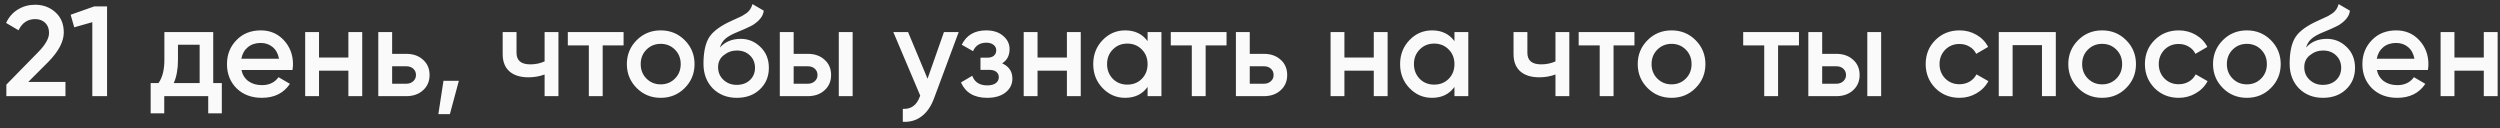 <?xml version="1.0" encoding="UTF-8"?> <svg xmlns="http://www.w3.org/2000/svg" width="312" height="16" viewBox="0 0 312 16" fill="none"><rect x="0" y="0" width="312" height="16" fill="#333333" stroke="none"/> <path d="M8.169 12H0.793V10.56L4.697 6.576C5.646 5.627 6.121 4.805 6.121 4.112C6.121 3.579 5.961 3.157 5.641 2.848C5.321 2.539 4.905 2.384 4.393 2.384C3.454 2.384 2.761 2.848 2.313 3.776L0.761 2.864C1.102 2.128 1.593 1.568 2.233 1.184C2.873 0.789 3.588 0.592 4.377 0.592C5.369 0.592 6.212 0.901 6.905 1.52C7.609 2.149 7.961 2.992 7.961 4.048C7.961 5.179 7.326 6.395 6.057 7.696L3.529 10.224H8.169V12ZM8.817 1.84L11.761 0.8H13.361V12H11.521V2.768L9.265 3.408L8.817 1.84ZM26.61 4V10.368H27.683V14.144H25.986V12H20.498V14.144H18.802V10.368H19.779C20.269 9.685 20.515 8.72 20.515 7.472V4H26.61ZM21.683 10.368H24.915V5.584H22.21V7.472C22.21 8.624 22.035 9.589 21.683 10.368ZM36.502 8.736H30.134C30.262 9.333 30.55 9.797 30.998 10.128C31.456 10.459 32.022 10.624 32.694 10.624C33.6 10.624 34.288 10.293 34.758 9.632L36.182 10.464C35.403 11.627 34.235 12.208 32.678 12.208C31.387 12.208 30.336 11.813 29.526 11.024C28.726 10.224 28.326 9.216 28.326 8C28.326 6.816 28.72 5.819 29.51 5.008C30.288 4.197 31.302 3.792 32.55 3.792C33.712 3.792 34.672 4.203 35.43 5.024C36.187 5.845 36.566 6.843 36.566 8.016C36.566 8.229 36.544 8.469 36.502 8.736ZM30.118 7.328H34.822C34.704 6.699 34.438 6.213 34.022 5.872C33.616 5.531 33.12 5.36 32.534 5.36C31.894 5.36 31.36 5.536 30.934 5.888C30.507 6.24 30.235 6.72 30.118 7.328ZM43.478 7.184V4H45.206V12H43.478V8.816H39.814V12H38.086V4H39.814V7.184H43.478ZM48.939 6.72H50.699C51.563 6.72 52.262 6.965 52.795 7.456C53.339 7.936 53.611 8.571 53.611 9.36C53.611 10.139 53.339 10.773 52.795 11.264C52.262 11.755 51.563 12 50.699 12H47.211V4H48.939V6.72ZM48.939 10.448H50.715C51.056 10.448 51.339 10.347 51.563 10.144C51.798 9.941 51.915 9.68 51.915 9.36C51.915 9.04 51.803 8.779 51.579 8.576C51.355 8.373 51.067 8.272 50.715 8.272H48.939V10.448ZM55.347 10.08H57.267L56.147 14.24H54.707L55.347 10.08ZM67.966 7.664V4H69.694V12H67.966V9.296C67.336 9.531 66.664 9.648 65.95 9.648C64.936 9.648 64.147 9.403 63.582 8.912C63.016 8.411 62.734 7.691 62.734 6.752V4H64.462V6.592C64.462 7.552 65.032 8.032 66.174 8.032C66.824 8.032 67.422 7.909 67.966 7.664ZM70.863 4H77.823V5.664H75.215V12H73.487V5.664H70.863V4ZM85.448 10.992C84.637 11.803 83.64 12.208 82.456 12.208C81.272 12.208 80.275 11.803 79.464 10.992C78.642 10.171 78.232 9.173 78.232 8C78.232 6.827 78.642 5.829 79.464 5.008C80.275 4.197 81.272 3.792 82.456 3.792C83.64 3.792 84.637 4.197 85.448 5.008C86.269 5.829 86.68 6.827 86.68 8C86.68 9.173 86.269 10.171 85.448 10.992ZM79.96 8C79.96 8.725 80.2 9.328 80.68 9.808C81.16 10.288 81.752 10.528 82.456 10.528C83.16 10.528 83.752 10.288 84.232 9.808C84.712 9.328 84.952 8.725 84.952 8C84.952 7.275 84.712 6.672 84.232 6.192C83.752 5.712 83.16 5.472 82.456 5.472C81.752 5.472 81.16 5.712 80.68 6.192C80.2 6.672 79.96 7.275 79.96 8ZM91.954 12.208C90.738 12.208 89.736 11.813 88.946 11.024C88.178 10.224 87.794 9.205 87.794 7.968C87.794 6.624 87.997 5.579 88.402 4.832C88.797 4.096 89.618 3.419 90.866 2.8C90.909 2.779 90.978 2.747 91.074 2.704C91.181 2.651 91.293 2.597 91.41 2.544C91.528 2.491 91.645 2.437 91.762 2.384C92.21 2.181 92.488 2.053 92.594 2C92.658 1.968 92.845 1.851 93.154 1.648C93.528 1.381 93.778 1.003 93.906 0.512L95.314 1.328C95.261 1.915 94.893 2.453 94.21 2.944C94.093 3.051 93.874 3.179 93.554 3.328L92.866 3.648L92.066 3.984C91.373 4.261 90.861 4.544 90.53 4.832C90.2 5.12 89.97 5.488 89.842 5.936C90.482 5.211 91.352 4.848 92.45 4.848C93.389 4.848 94.205 5.184 94.898 5.856C95.602 6.528 95.954 7.397 95.954 8.464C95.954 9.552 95.581 10.448 94.834 11.152C94.098 11.856 93.138 12.208 91.954 12.208ZM91.938 10.592C92.61 10.592 93.16 10.395 93.586 10C94.013 9.595 94.226 9.083 94.226 8.464C94.226 7.835 94.013 7.317 93.586 6.912C93.17 6.507 92.626 6.304 91.954 6.304C91.357 6.304 90.818 6.496 90.338 6.88C89.858 7.243 89.618 7.744 89.618 8.384C89.618 9.024 89.842 9.552 90.29 9.968C90.738 10.384 91.288 10.592 91.938 10.592ZM99.049 6.72H100.809C101.673 6.72 102.371 6.965 102.905 7.456C103.449 7.936 103.721 8.571 103.721 9.36C103.721 10.139 103.449 10.773 102.905 11.264C102.371 11.755 101.673 12 100.809 12H97.32V4H99.049V6.72ZM104.681 12V4H106.409V12H104.681ZM99.049 10.448H100.825C101.166 10.448 101.449 10.347 101.673 10.144C101.907 9.941 102.025 9.68 102.025 9.36C102.025 9.04 101.913 8.779 101.689 8.576C101.465 8.373 101.177 8.272 100.825 8.272H99.049V10.448ZM115.758 9.824L117.806 4H119.646L116.574 12.256C116.201 13.269 115.678 14.027 115.006 14.528C114.334 15.029 113.556 15.253 112.67 15.2V13.584C113.694 13.648 114.404 13.136 114.798 12.048L114.846 11.936L111.486 4H113.326L115.758 9.824ZM125.067 7.904C125.92 8.288 126.347 8.923 126.347 9.808C126.347 10.501 126.064 11.077 125.499 11.536C124.933 11.984 124.165 12.208 123.195 12.208C121.584 12.208 120.496 11.568 119.931 10.288L121.339 9.456C121.627 10.256 122.251 10.656 123.211 10.656C123.659 10.656 124.011 10.565 124.266 10.384C124.523 10.192 124.651 9.941 124.651 9.632C124.651 9.355 124.549 9.136 124.347 8.976C124.144 8.805 123.861 8.72 123.499 8.72H122.363V7.2H123.211C123.563 7.2 123.835 7.12 124.027 6.96C124.229 6.789 124.331 6.56 124.331 6.272C124.331 5.995 124.219 5.771 123.995 5.6C123.771 5.419 123.472 5.328 123.099 5.328C122.299 5.328 121.744 5.68 121.435 6.384L120.027 5.584C120.613 4.389 121.627 3.792 123.067 3.792C123.963 3.792 124.672 4.021 125.195 4.48C125.728 4.928 125.995 5.477 125.995 6.128C125.995 6.928 125.685 7.52 125.067 7.904ZM133.15 7.184V4H134.878V12H133.15V8.816H129.486V12H127.758V4H129.486V7.184H133.15ZM143.219 5.136V4H144.947V12H143.219V10.848C142.568 11.755 141.635 12.208 140.419 12.208C139.32 12.208 138.382 11.803 137.603 10.992C136.824 10.181 136.435 9.184 136.435 8C136.435 6.816 136.824 5.819 137.603 5.008C138.382 4.197 139.32 3.792 140.419 3.792C141.635 3.792 142.568 4.24 143.219 5.136ZM138.883 9.84C139.363 10.32 139.966 10.56 140.691 10.56C141.416 10.56 142.019 10.32 142.499 9.84C142.979 9.349 143.219 8.736 143.219 8C143.219 7.264 142.979 6.656 142.499 6.176C142.019 5.685 141.416 5.44 140.691 5.44C139.966 5.44 139.363 5.685 138.883 6.176C138.403 6.656 138.163 7.264 138.163 8C138.163 8.725 138.403 9.339 138.883 9.84ZM146.113 4H153.073V5.664H150.465V12H148.737V5.664H146.113V4ZM155.97 6.72H157.73C158.594 6.72 159.293 6.965 159.826 7.456C160.37 7.936 160.642 8.571 160.642 9.36C160.642 10.139 160.37 10.773 159.826 11.264C159.293 11.755 158.594 12 157.73 12H154.242V4H155.97V6.72ZM155.97 10.448H157.746C158.088 10.448 158.37 10.347 158.594 10.144C158.829 9.941 158.946 9.68 158.946 9.36C158.946 9.04 158.834 8.779 158.61 8.576C158.386 8.373 158.098 8.272 157.746 8.272H155.97V10.448ZM171.447 7.184V4H173.175V12H171.447V8.816H167.783V12H166.055V4H167.783V7.184H171.447ZM181.516 5.136V4H183.244V12H181.516V10.848C180.865 11.755 179.932 12.208 178.716 12.208C177.617 12.208 176.679 11.803 175.9 10.992C175.121 10.181 174.732 9.184 174.732 8C174.732 6.816 175.121 5.819 175.9 5.008C176.679 4.197 177.617 3.792 178.716 3.792C179.932 3.792 180.865 4.24 181.516 5.136ZM177.18 9.84C177.66 10.32 178.263 10.56 178.988 10.56C179.713 10.56 180.316 10.32 180.796 9.84C181.276 9.349 181.516 8.736 181.516 8C181.516 7.264 181.276 6.656 180.796 6.176C180.316 5.685 179.713 5.44 178.988 5.44C178.263 5.44 177.66 5.685 177.18 6.176C176.7 6.656 176.46 7.264 176.46 8C176.46 8.725 176.7 9.339 177.18 9.84ZM194.122 7.664V4H195.85V12H194.122V9.296C193.493 9.531 192.821 9.648 192.106 9.648C191.093 9.648 190.303 9.403 189.738 8.912C189.173 8.411 188.89 7.691 188.89 6.752V4H190.618V6.592C190.618 7.552 191.189 8.032 192.33 8.032C192.981 8.032 193.578 7.909 194.122 7.664ZM197.019 4H203.979V5.664H201.371V12H199.643V5.664H197.019V4ZM211.604 10.992C210.793 11.803 209.796 12.208 208.612 12.208C207.428 12.208 206.431 11.803 205.62 10.992C204.799 10.171 204.388 9.173 204.388 8C204.388 6.827 204.799 5.829 205.62 5.008C206.431 4.197 207.428 3.792 208.612 3.792C209.796 3.792 210.793 4.197 211.604 5.008C212.425 5.829 212.836 6.827 212.836 8C212.836 9.173 212.425 10.171 211.604 10.992ZM206.116 8C206.116 8.725 206.356 9.328 206.836 9.808C207.316 10.288 207.908 10.528 208.612 10.528C209.316 10.528 209.908 10.288 210.388 9.808C210.868 9.328 211.108 8.725 211.108 8C211.108 7.275 210.868 6.672 210.388 6.192C209.908 5.712 209.316 5.472 208.612 5.472C207.908 5.472 207.316 5.712 206.836 6.192C206.356 6.672 206.116 7.275 206.116 8ZM217.551 4H224.511V5.664H221.903V12H220.175V5.664H217.551V4ZM227.408 6.72H229.168C230.032 6.72 230.731 6.965 231.264 7.456C231.808 7.936 232.08 8.571 232.08 9.36C232.08 10.139 231.808 10.773 231.264 11.264C230.731 11.755 230.032 12 229.168 12H225.68V4H227.408V6.72ZM233.04 12V4H234.768V12H233.04ZM227.408 10.448H229.184C229.525 10.448 229.808 10.347 230.032 10.144C230.267 9.941 230.384 9.68 230.384 9.36C230.384 9.04 230.272 8.779 230.048 8.576C229.824 8.373 229.536 8.272 229.184 8.272H227.408V10.448ZM244.55 12.208C243.344 12.208 242.336 11.803 241.526 10.992C240.726 10.171 240.326 9.173 240.326 8C240.326 6.805 240.726 5.808 241.526 5.008C242.336 4.197 243.344 3.792 244.55 3.792C245.328 3.792 246.038 3.979 246.678 4.352C247.318 4.725 247.798 5.227 248.118 5.856L246.63 6.72C246.448 6.336 246.171 6.037 245.798 5.824C245.435 5.6 245.014 5.488 244.534 5.488C243.83 5.488 243.238 5.728 242.758 6.208C242.288 6.699 242.054 7.296 242.054 8C242.054 8.704 242.288 9.301 242.758 9.792C243.238 10.272 243.83 10.512 244.534 10.512C245.003 10.512 245.424 10.405 245.798 10.192C246.182 9.968 246.47 9.664 246.662 9.28L248.15 10.128C247.808 10.768 247.312 11.275 246.662 11.648C246.022 12.021 245.318 12.208 244.55 12.208ZM249.446 4H256.566V12H254.838V5.632H251.174V12H249.446V4ZM265.339 10.992C264.528 11.803 263.531 12.208 262.347 12.208C261.163 12.208 260.165 11.803 259.355 10.992C258.533 10.171 258.123 9.173 258.123 8C258.123 6.827 258.533 5.829 259.355 5.008C260.165 4.197 261.163 3.792 262.347 3.792C263.531 3.792 264.528 4.197 265.339 5.008C266.16 5.829 266.571 6.827 266.571 8C266.571 9.173 266.16 10.171 265.339 10.992ZM259.851 8C259.851 8.725 260.091 9.328 260.571 9.808C261.051 10.288 261.643 10.528 262.347 10.528C263.051 10.528 263.643 10.288 264.123 9.808C264.603 9.328 264.843 8.725 264.843 8C264.843 7.275 264.603 6.672 264.123 6.192C263.643 5.712 263.051 5.472 262.347 5.472C261.643 5.472 261.051 5.712 260.571 6.192C260.091 6.672 259.851 7.275 259.851 8ZM271.909 12.208C270.704 12.208 269.696 11.803 268.885 10.992C268.085 10.171 267.685 9.173 267.685 8C267.685 6.805 268.085 5.808 268.885 5.008C269.696 4.197 270.704 3.792 271.909 3.792C272.688 3.792 273.397 3.979 274.037 4.352C274.677 4.725 275.157 5.227 275.477 5.856L273.989 6.72C273.808 6.336 273.53 6.037 273.157 5.824C272.794 5.6 272.373 5.488 271.893 5.488C271.189 5.488 270.597 5.728 270.117 6.208C269.648 6.699 269.413 7.296 269.413 8C269.413 8.704 269.648 9.301 270.117 9.792C270.597 10.272 271.189 10.512 271.893 10.512C272.362 10.512 272.784 10.405 273.157 10.192C273.541 9.968 273.829 9.664 274.021 9.28L275.509 10.128C275.168 10.768 274.672 11.275 274.021 11.648C273.381 12.021 272.677 12.208 271.909 12.208ZM283.401 10.992C282.59 11.803 281.593 12.208 280.409 12.208C279.225 12.208 278.228 11.803 277.417 10.992C276.596 10.171 276.185 9.173 276.185 8C276.185 6.827 276.596 5.829 277.417 5.008C278.228 4.197 279.225 3.792 280.409 3.792C281.593 3.792 282.59 4.197 283.401 5.008C284.222 5.829 284.633 6.827 284.633 8C284.633 9.173 284.222 10.171 283.401 10.992ZM277.913 8C277.913 8.725 278.153 9.328 278.633 9.808C279.113 10.288 279.705 10.528 280.409 10.528C281.113 10.528 281.705 10.288 282.185 9.808C282.665 9.328 282.905 8.725 282.905 8C282.905 7.275 282.665 6.672 282.185 6.192C281.705 5.712 281.113 5.472 280.409 5.472C279.705 5.472 279.113 5.712 278.633 6.192C278.153 6.672 277.913 7.275 277.913 8ZM289.908 12.208C288.692 12.208 287.689 11.813 286.9 11.024C286.132 10.224 285.748 9.205 285.748 7.968C285.748 6.624 285.95 5.579 286.356 4.832C286.75 4.096 287.572 3.419 288.82 2.8C288.862 2.779 288.932 2.747 289.028 2.704C289.134 2.651 289.246 2.597 289.364 2.544C289.481 2.491 289.598 2.437 289.716 2.384C290.164 2.181 290.441 2.053 290.548 2C290.612 1.968 290.798 1.851 291.108 1.648C291.481 1.381 291.732 1.003 291.86 0.512L293.267 1.328C293.214 1.915 292.846 2.453 292.164 2.944C292.046 3.051 291.828 3.179 291.508 3.328L290.82 3.648L290.02 3.984C289.326 4.261 288.814 4.544 288.484 4.832C288.153 5.12 287.924 5.488 287.796 5.936C288.436 5.211 289.305 4.848 290.404 4.848C291.342 4.848 292.158 5.184 292.852 5.856C293.556 6.528 293.908 7.397 293.908 8.464C293.908 9.552 293.534 10.448 292.788 11.152C292.052 11.856 291.092 12.208 289.908 12.208ZM289.891 10.592C290.564 10.592 291.113 10.395 291.54 10C291.966 9.595 292.18 9.083 292.18 8.464C292.18 7.835 291.966 7.317 291.54 6.912C291.124 6.507 290.58 6.304 289.908 6.304C289.31 6.304 288.772 6.496 288.292 6.88C287.812 7.243 287.572 7.744 287.572 8.384C287.572 9.024 287.796 9.552 288.244 9.968C288.692 10.384 289.241 10.592 289.891 10.592ZM303.002 8.736H296.634C296.762 9.333 297.05 9.797 297.498 10.128C297.956 10.459 298.522 10.624 299.194 10.624C300.1 10.624 300.788 10.293 301.258 9.632L302.682 10.464C301.903 11.627 300.735 12.208 299.178 12.208C297.887 12.208 296.836 11.813 296.026 11.024C295.226 10.224 294.826 9.216 294.826 8C294.826 6.816 295.22 5.819 296.01 5.008C296.788 4.197 297.802 3.792 299.05 3.792C300.212 3.792 301.172 4.203 301.93 5.024C302.687 5.845 303.066 6.843 303.066 8.016C303.066 8.229 303.044 8.469 303.002 8.736ZM296.618 7.328H301.322C301.204 6.699 300.938 6.213 300.522 5.872C300.116 5.531 299.62 5.36 299.034 5.36C298.394 5.36 297.86 5.536 297.434 5.888C297.007 6.24 296.735 6.72 296.618 7.328ZM309.978 7.184V4H311.706V12H309.978V8.816H306.314V12H304.586V4H306.314V7.184H309.978Z" fill="#FAFAFA"></path> </svg> 